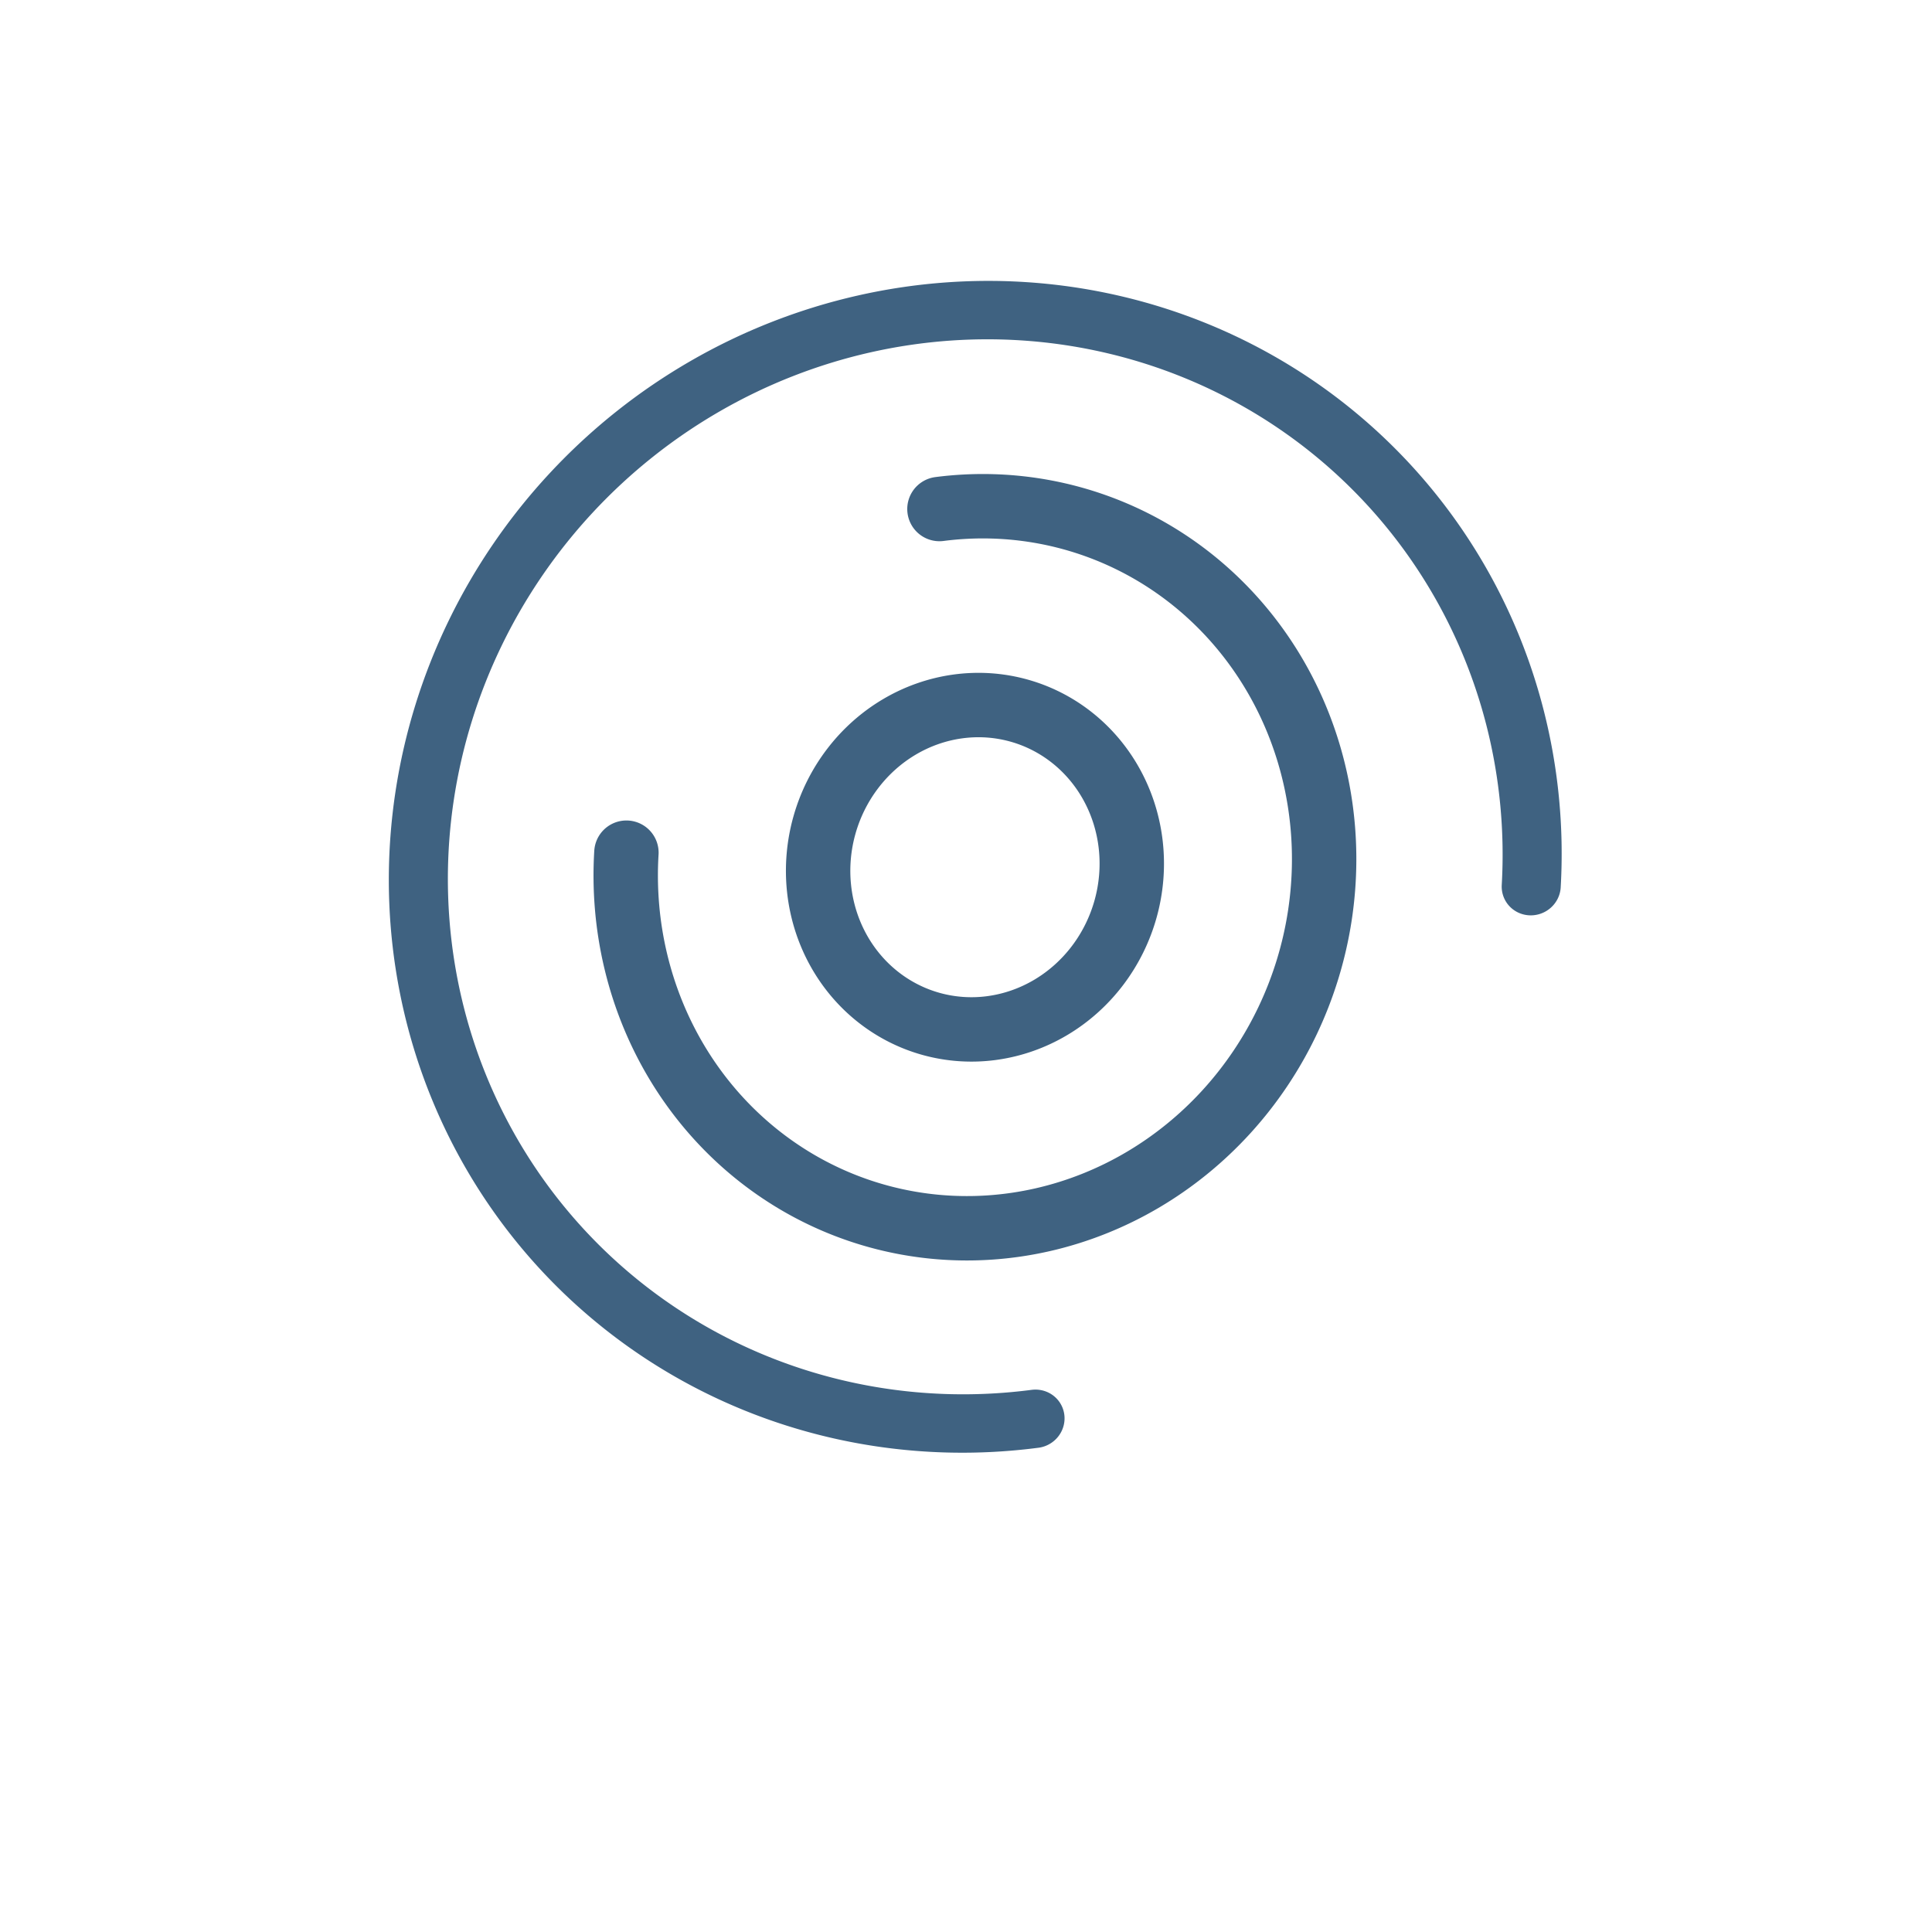 <?xml version="1.0" encoding="UTF-8" standalone="no"?>
<!-- Created with Inkscape (http://www.inkscape.org/) -->

<svg
   width="300"
   height="300"
   viewBox="0 0 300 300"
   version="1.1"
   id="svg1"
   xml:space="preserve"
   inkscape:version="1.4.2 (f4327f4, 2025-05-13)"
   sodipodi:docname="Logo_ONLY.svg"
   xmlns:inkscape="http://www.inkscape.org/namespaces/inkscape"
   xmlns:sodipodi="http://sodipodi.sourceforge.net/DTD/sodipodi-0.dtd"
   xmlns="http://www.w3.org/2000/svg"
   xmlns:svg="http://www.w3.org/2000/svg">
  <sodipodi:namedview
     id="namedview1"
     pagecolor="#ffffff"
     bordercolor="#000000"
     borderopacity="0.25"
     inkscape:showpageshadow="2"
     inkscape:pageopacity="0.0"
     inkscape:pagecheckerboard="0"
     inkscape:deskcolor="#d1d1d1"
     inkscape:document-units="px"
     inkscape:zoom="3.1395541"
     inkscape:cx="171.99895"
     inkscape:cy="165.46936"
     inkscape:window-width="2560"
     inkscape:window-height="1334"
     inkscape:window-x="-11"
     inkscape:window-y="-11"
     inkscape:window-maximized="1"
     inkscape:current-layer="layer2"
     showguides="true" />
  <defs id="defs1">
    <clipPath clipPathUnits="userSpaceOnUse" id="clipPath3">
      <rect
         style="fill:#000000"
         id="rect3"
         width="133.333"
         height="87.5"
         x="88.056"
         y="81.389" />
    </clipPath>
  </defs>
  <g
     inkscape:groupmode="layer"
     id="layer2"
     inkscape:label="Logo">
    <path
       style="font-variation-settings:normal;opacity:1;fill:none;fill-opacity:1;fill-rule:evenodd;stroke:#3f6281;stroke-width:10;stroke-linecap:round;stroke-linejoin:round;stroke-miterlimit:4;stroke-dasharray:none;stroke-dashoffset:0;stroke-opacity:1;stop-color:#000000;stop-opacity:1"
       id="path7"
       sodipodi:type="arc"
       sodipodi:cx="-83.950989"
       sodipodi:cy="184.40582"
       sodipodi:rx="56.25"
       sodipodi:ry="54.027779"
       sodipodi:start="5.870044"
       sodipodi:end="4.4641298"
       sodipodi:arc-type="arc"
       d="m -32.434,162.714 a 56.25,54.028 0 0 1 -12.578,60.68 56.25,54.028 0 0 1 -63.644,9.549 56.25,54.028 0 0 1 -31.246,-54.105 56.25,54.028 0 0 1 42.129,-46.805"
       sodipodi:open="true"
       transform="rotate(-72.823)" />
    <path
       style="font-variation-settings:normal;fill:none;fill-opacity:1;fill-rule:evenodd;stroke:#3f6281;stroke-width:9.119;stroke-linecap:round;stroke-linejoin:round;stroke-miterlimit:4;stroke-dasharray:none;stroke-dashoffset:0;stroke-opacity:1;stop-color:#000000"
       id="path7-2"
       sodipodi:type="arc"
       sodipodi:cx="86.672684"
       sodipodi:cy="-184.73976"
       sodipodi:rx="87.008293"
       sodipodi:ry="85.903732"
       sodipodi:start="5.870044"
       sodipodi:end="4.4641298"
       sodipodi:arc-type="arc"
       d="m 166.36,-219.229 a 87.008,85.904 0 0 1 -19.455,96.481 87.008,85.904 0 0 1 -98.446,15.183 87.008,85.904 0 0 1 -48.332,-86.027 87.008,85.904 0 0 1 65.166,-74.419"
       sodipodi:open="true"
       transform="matrix(-0.299,0.954,-0.96,-0.281,0,0)" />
    <path
       style="font-variation-settings:normal;fill:none;fill-opacity:1;fill-rule:evenodd;stroke:#3f6281;stroke-width:10;stroke-linecap:round;stroke-linejoin:round;stroke-miterlimit:4;stroke-dasharray:none;stroke-dashoffset:0;stroke-opacity:1;stop-color:#000000"
       id="path7-2-7"
       sodipodi:type="arc"
       sodipodi:cx="84.998108"
       sodipodi:cy="-183.92615"
       sodipodi:rx="25.265635"
       sodipodi:ry="24.267487"
       sodipodi:start="5.870044"
       sodipodi:end="5.8646432"
       sodipodi:arc-type="arc"
       d="m 108.138,-193.669 a 25.266,24.267 0 0 1 -12.965,31.956 25.266,24.267 0 0 1 -33.288,-12.409 25.266,24.267 0 0 1 12.875,-31.989 25.266,24.267 0 0 1 33.322,12.323"
       sodipodi:open="true"
       transform="rotate(106.85)" />
  </g>
</svg>

